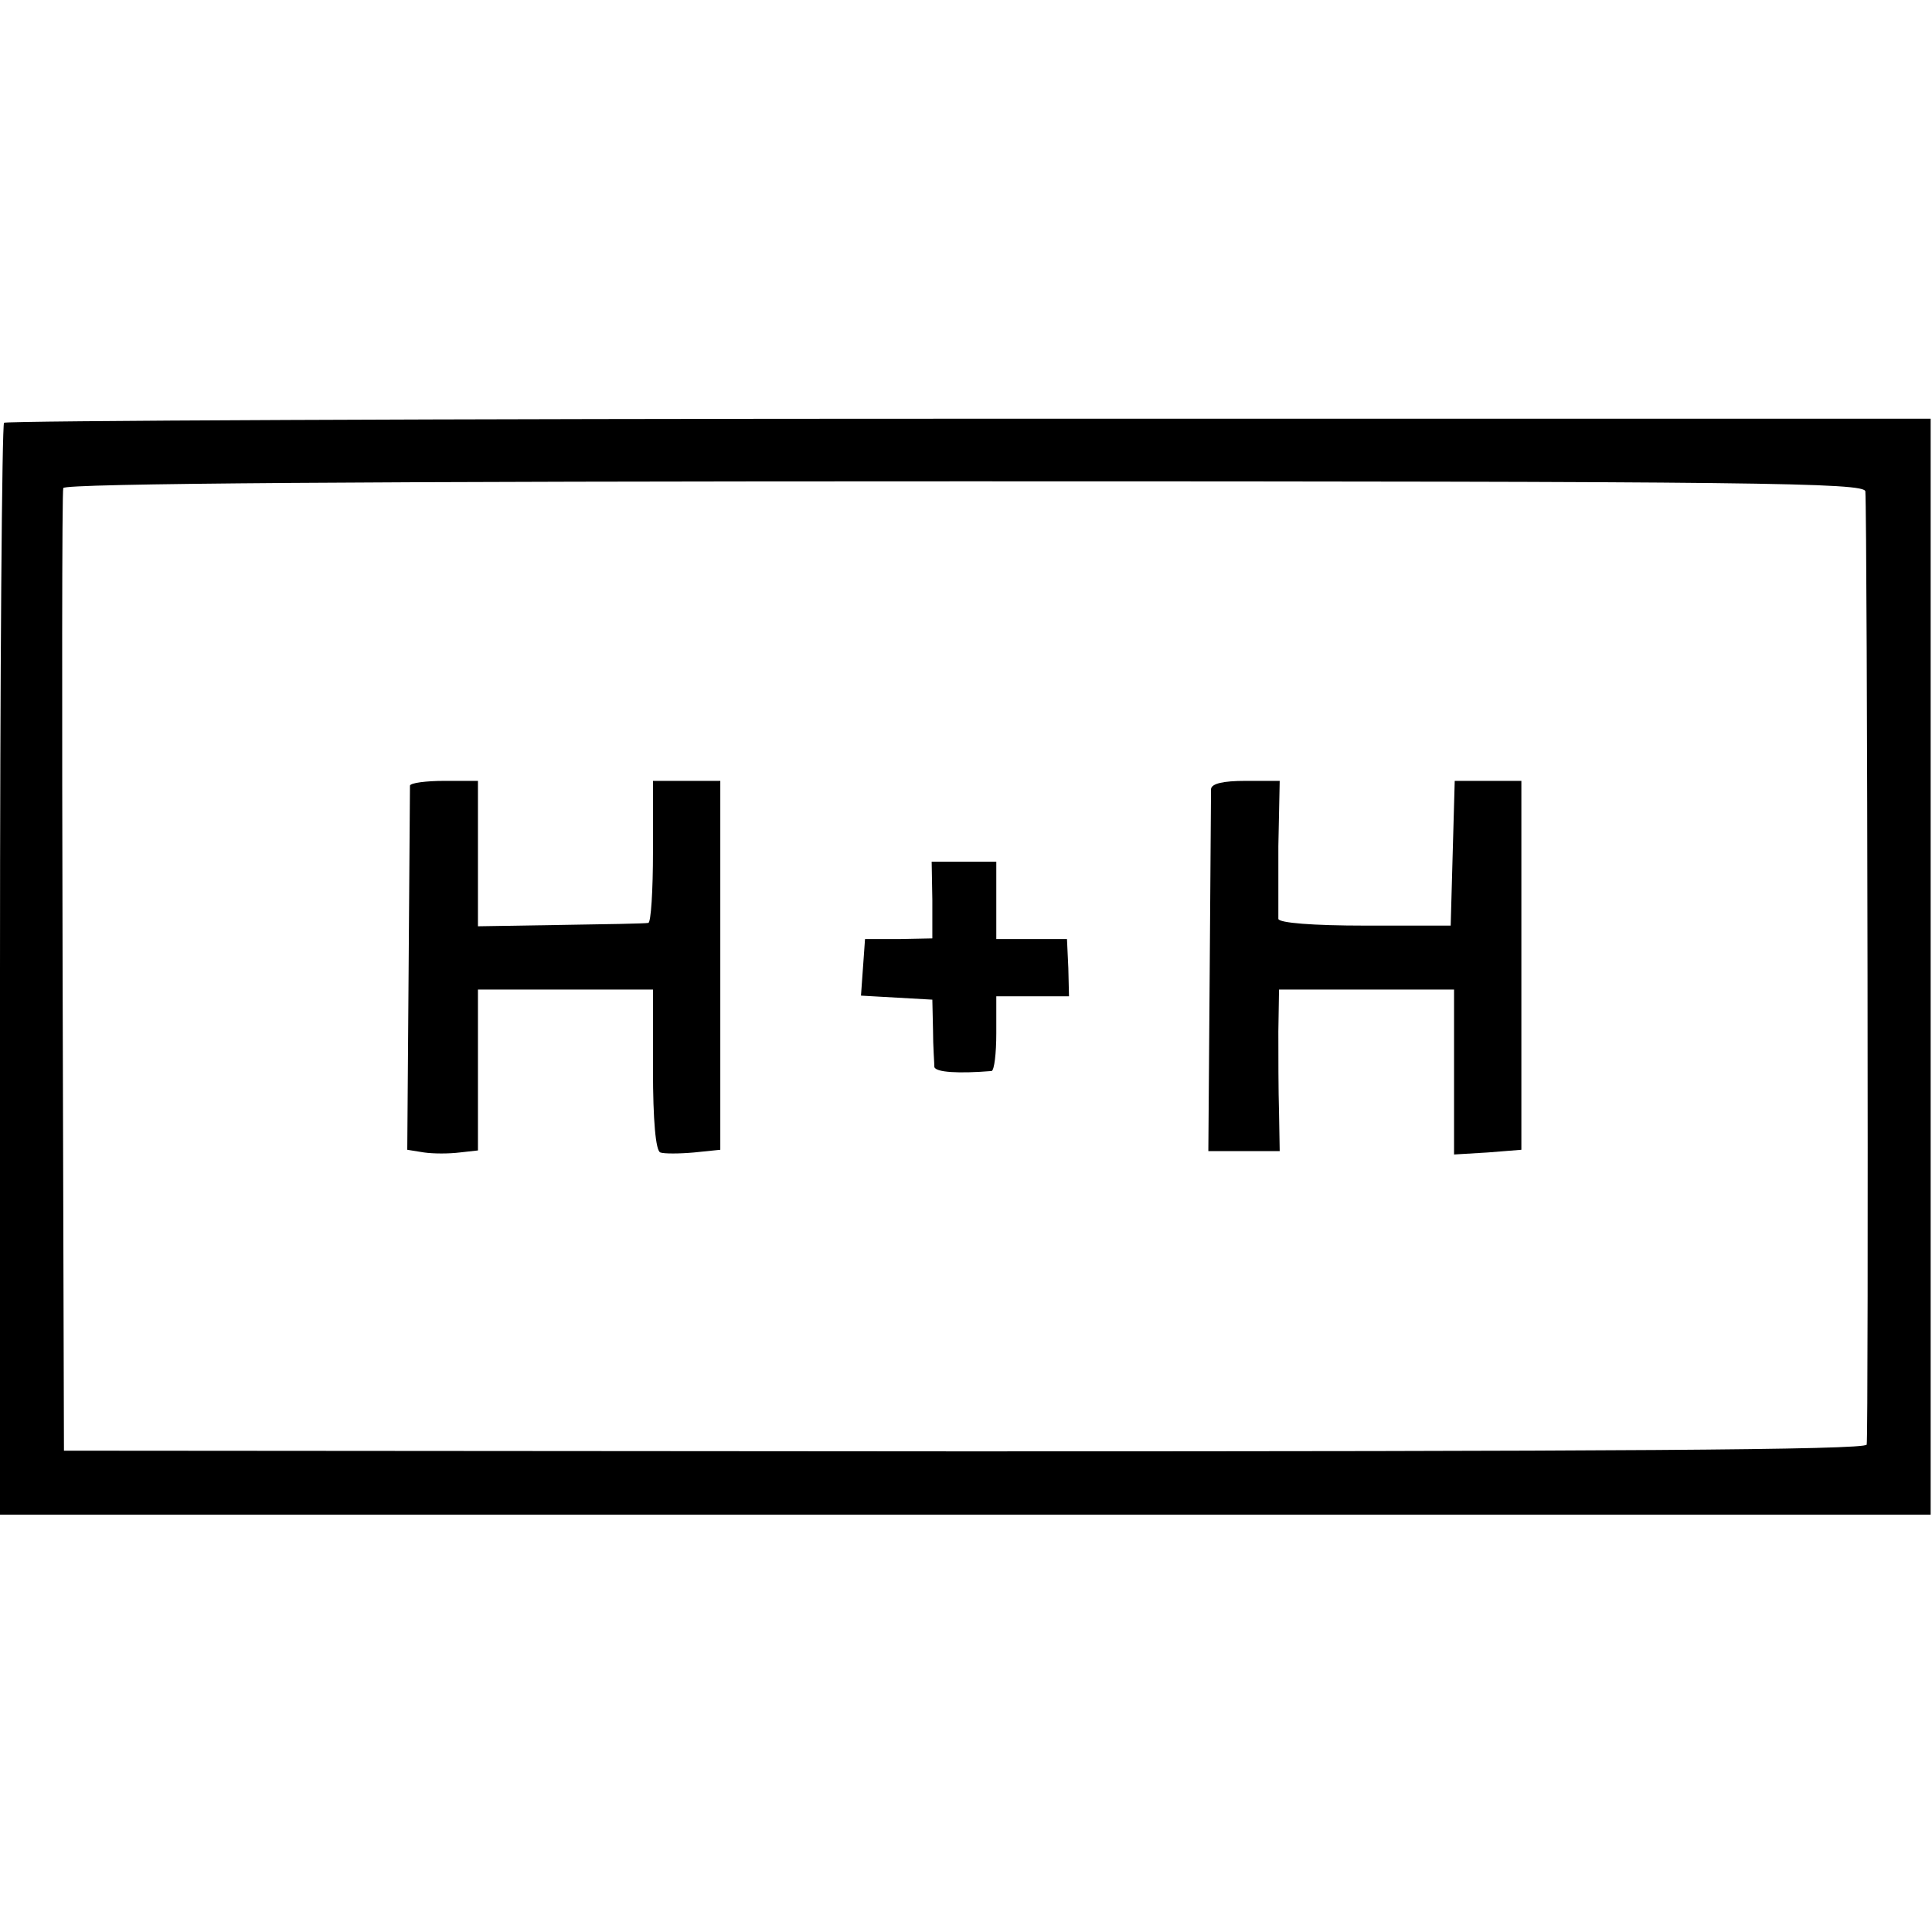 <?xml version="1.0" standalone="no"?>
<!DOCTYPE svg PUBLIC "-//W3C//DTD SVG 20010904//EN"
 "http://www.w3.org/TR/2001/REC-SVG-20010904/DTD/svg10.dtd">
<svg version="1.0" xmlns="http://www.w3.org/2000/svg"
 width="287pt" height="287pt" viewBox="0 0 287 287"
 preserveAspectRatio="xMidYMid meet">
<g transform="translate(0,287) scale(0.1,-0.1)"
fill="#000000" stroke="none">
<path d="M6 2242 c-3 -3 -6 -369 -6 -814 l0 -808 1434 0 1434 0 0 814 0 814
-1429 0 c-785 0 -1430 -3 -1433 -6z m2765 -102 c3 -39 5 -1406 2 -1416 -3 -8
-387 -10 -1341 -10 l-1337 1 -2 710 c-1 391 -1 715 1 720 2 7 458 10 1340 10
1182 0 1336 -2 1337 -15z"/>
<path d="M609 1703 c0 -5 -1 -128 -2 -275 l-2 -266 25 -4 c14 -2 37 -2 53 0
l27 3 0 120 0 119 130 0 130 0 0 -119 c0 -75 4 -121 11 -123 5 -2 28 -2 50 0
l39 4 0 274 0 274 -50 0 -50 0 0 -105 c0 -58 -3 -106 -7 -106 -5 -1 -63 -2
-130 -3 l-123 -2 0 108 0 108 -50 0 c-27 0 -50 -3 -51 -7z"/>
<path d="M1799 1698 c0 -7 -1 -131 -2 -275 l-2 -263 53 0 53 0 -1 58 c-1 31
-1 85 -1 120 l1 62 130 0 130 0 0 -122 0 -123 50 3 50 4 0 274 0 274 -50 0
-49 0 -3 -107 -3 -108 -127 0 c-78 0 -128 4 -129 10 0 6 0 54 0 108 l2 97 -51
0 c-33 0 -50 -4 -51 -12z"/>
<path d="M1385 1533 l0 -57 -50 -1 -50 0 -3 -42 -3 -42 53 -3 53 -3 1 -45 c0
-25 2 -49 2 -55 2 -8 36 -10 85 -6 4 1 7 26 7 56 l0 55 54 0 54 0 -1 42 -2 43
-53 0 -52 0 0 57 0 58 -48 0 -48 0 1 -57z"/>
</g>
</svg>
